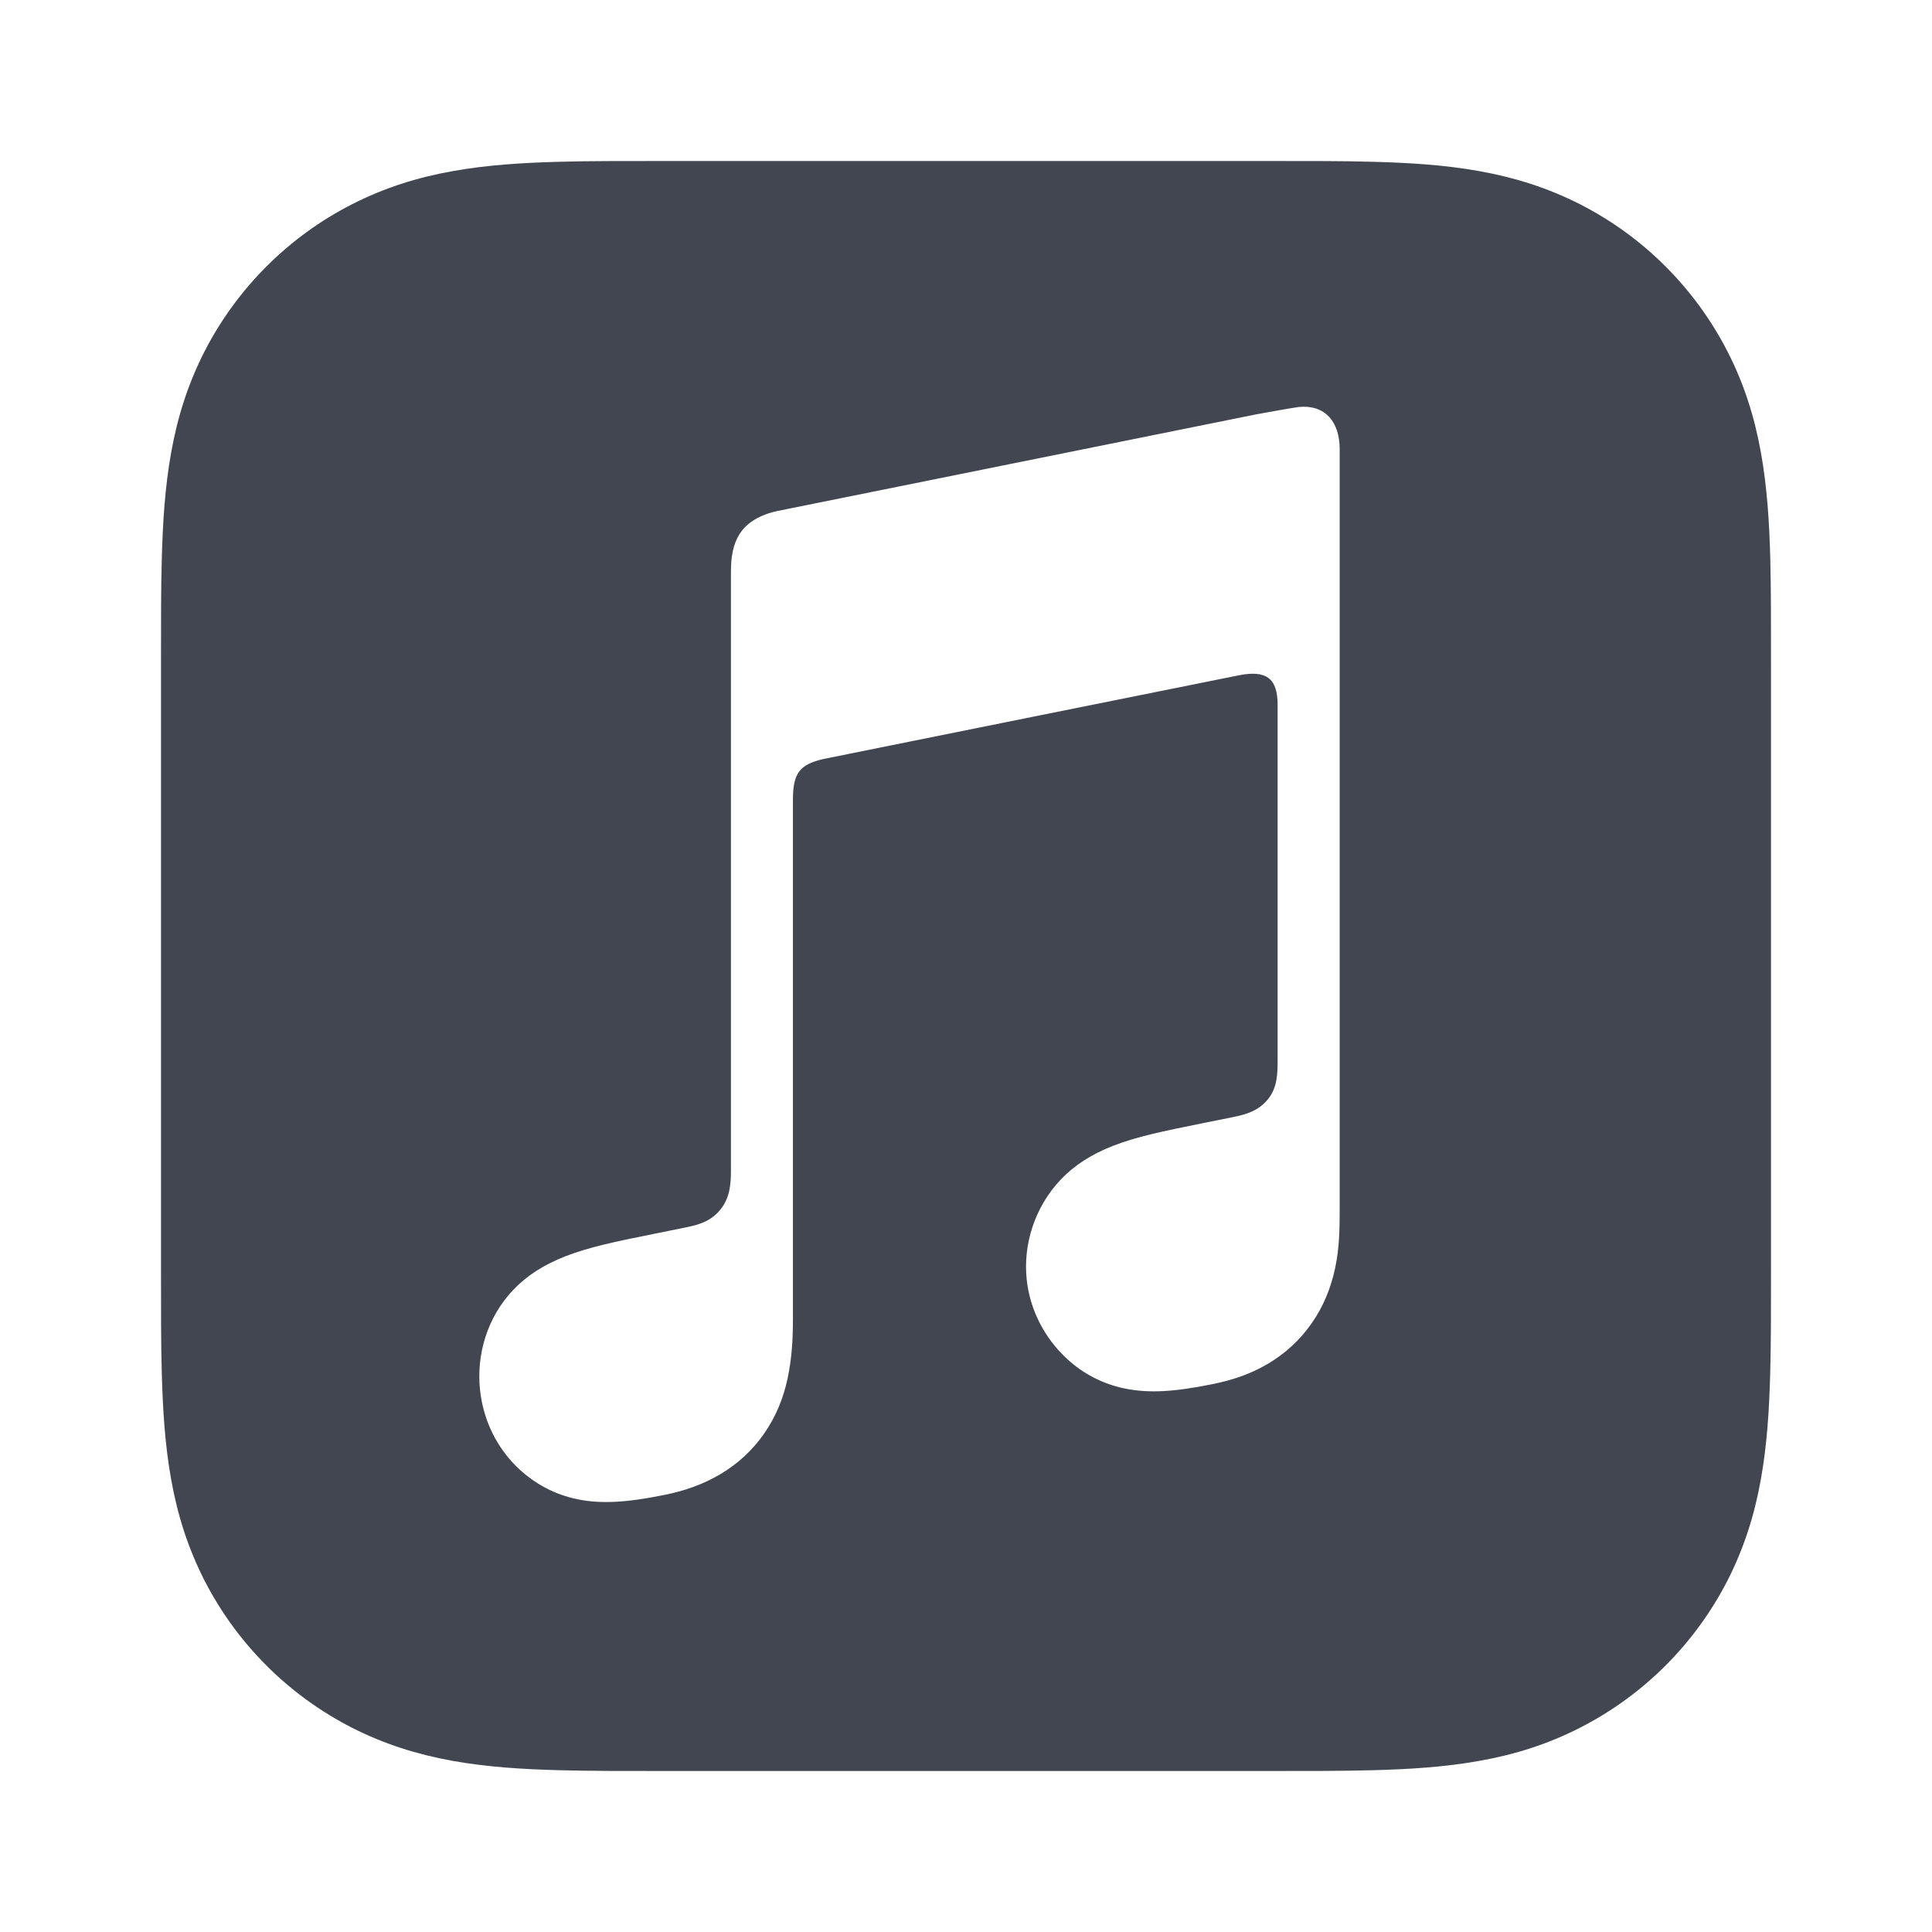 <svg width="24" height="24" viewBox="0 0 24 24" fill="none" xmlns="http://www.w3.org/2000/svg">
<path fill-rule="evenodd" clip-rule="evenodd" d="M21.999 7.539C21.998 7.338 21.996 7.137 21.991 6.936C21.979 6.498 21.953 6.056 21.875 5.623C21.796 5.183 21.667 4.773 21.463 4.373C21.263 3.981 21.002 3.622 20.69 3.31C20.379 2.998 20.019 2.737 19.627 2.537C19.227 2.334 18.818 2.205 18.378 2.126C17.945 2.048 17.503 2.022 17.064 2.01C16.863 2.004 16.662 2.002 16.461 2.001C16.222 2 15.983 2 15.744 2H8.256C8.017 2 7.778 2 7.54 2.001C7.338 2.002 7.137 2.004 6.936 2.01C6.498 2.022 6.056 2.048 5.622 2.126C5.182 2.204 4.773 2.334 4.374 2.537C3.981 2.737 3.622 2.998 3.31 3.31C2.998 3.622 2.737 3.981 2.537 4.373C2.334 4.773 2.204 5.183 2.126 5.623C2.048 6.056 2.022 6.498 2.01 6.936C2.004 7.137 2.002 7.338 2.001 7.539C2 7.778 2 8.017 2 8.256V15.743C2 15.983 2 16.222 2.001 16.46C2.002 16.662 2.004 16.863 2.01 17.064C2.022 17.502 2.048 17.944 2.126 18.377C2.204 18.817 2.334 19.227 2.537 19.627C2.737 20.019 2.998 20.378 3.31 20.69C3.622 21.002 3.981 21.263 4.374 21.463C4.773 21.666 5.183 21.795 5.622 21.874C6.056 21.952 6.498 21.978 6.936 21.99C7.137 21.995 7.338 21.998 7.54 21.999C7.778 22 8.017 22 8.256 22H15.744C15.982 22 16.221 22 16.46 21.999C16.662 21.998 16.863 21.995 17.064 21.99C17.502 21.978 17.944 21.952 18.378 21.874C18.818 21.796 19.227 21.667 19.626 21.463C20.019 21.263 20.378 21.002 20.69 20.69C21.002 20.378 21.263 20.019 21.463 19.627C21.666 19.227 21.796 18.817 21.874 18.377C21.952 17.944 21.978 17.502 21.99 17.064C21.995 16.863 21.998 16.662 21.999 16.46C22 16.222 22 15.983 22 15.744V8.256C22 8.017 22 7.778 21.999 7.539ZM16.642 15.014C16.642 15.268 16.639 15.498 16.586 15.751C16.534 15.997 16.44 16.229 16.295 16.437C16.15 16.645 15.964 16.816 15.748 16.943C15.528 17.073 15.299 17.147 15.053 17.196C14.592 17.289 14.277 17.31 13.98 17.25C13.695 17.193 13.453 17.062 13.259 16.884C12.971 16.62 12.793 16.265 12.754 15.894C12.708 15.458 12.853 14.993 13.18 14.65C13.345 14.478 13.552 14.341 13.829 14.233C14.118 14.121 14.438 14.054 14.929 13.955C15.058 13.929 15.188 13.903 15.317 13.877C15.487 13.842 15.633 13.799 15.751 13.655C15.869 13.51 15.871 13.334 15.871 13.159V8.754C15.871 8.417 15.72 8.326 15.399 8.387C15.169 8.432 10.227 9.429 10.227 9.429C9.948 9.496 9.85 9.587 9.85 9.933V16.386C9.85 16.639 9.837 16.869 9.784 17.123C9.732 17.369 9.637 17.601 9.492 17.809C9.347 18.017 9.162 18.187 8.945 18.315C8.726 18.444 8.496 18.522 8.251 18.571C7.79 18.664 7.475 18.685 7.178 18.625C6.892 18.568 6.65 18.433 6.456 18.256C6.169 17.992 6.002 17.637 5.963 17.265C5.917 16.83 6.05 16.365 6.377 16.022C6.542 15.849 6.75 15.713 7.026 15.605C7.316 15.493 7.635 15.425 8.126 15.327C8.256 15.3 8.385 15.274 8.515 15.248C8.685 15.214 8.831 15.171 8.948 15.027C9.066 14.883 9.08 14.713 9.08 14.54C9.08 13.173 9.08 7.1 9.08 7.1C9.08 7 9.088 6.932 9.094 6.899C9.117 6.742 9.18 6.608 9.293 6.513C9.388 6.434 9.509 6.379 9.664 6.346H9.666L15.611 5.146C15.662 5.136 16.092 5.059 16.14 5.055C16.461 5.027 16.642 5.238 16.642 5.581L16.642 15.014Z" fill="#414651"/>
</svg>
